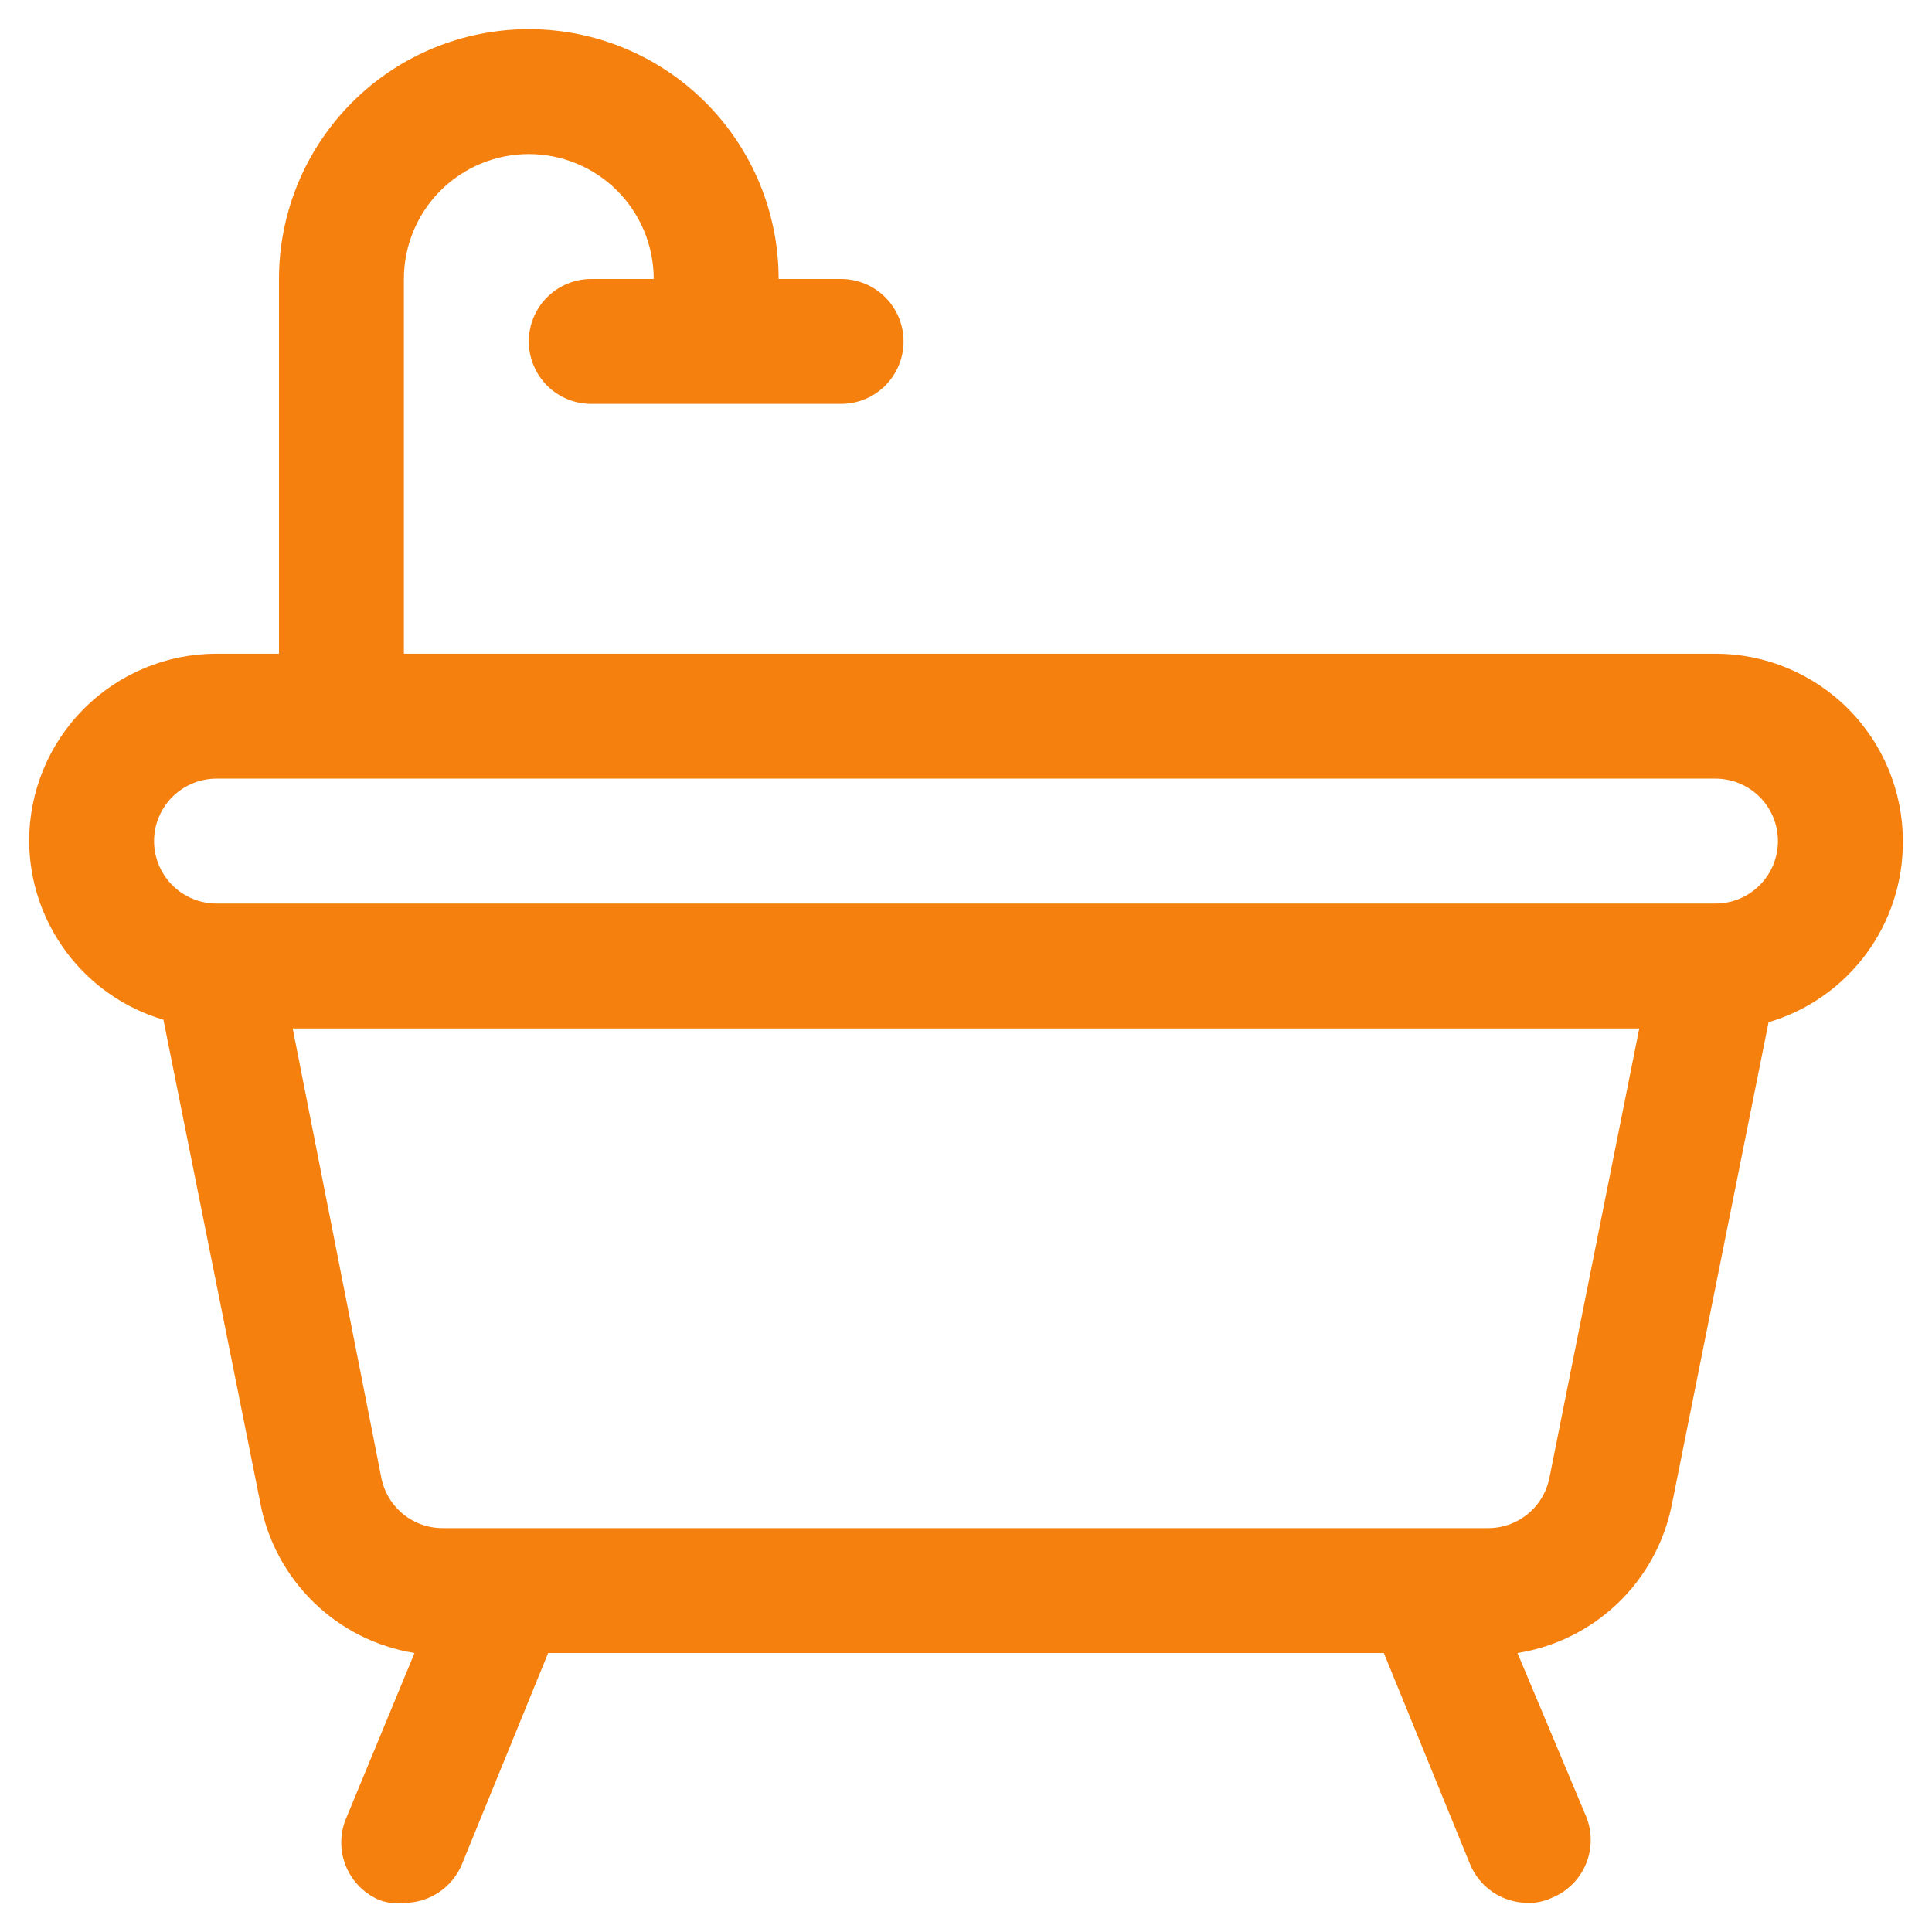 <svg xmlns="http://www.w3.org/2000/svg" width="58" height="58" viewBox="0 0 58 58" fill="none"><path d="M57.125 25.25C57.125 23.758 56.532 22.327 55.477 21.273C54.423 20.218 52.992 19.625 51.5 19.625H12.125V8.375C12.125 7.38 12.52 6.427 13.223 5.723C13.927 5.02 14.88 4.625 15.875 4.625C16.87 4.625 17.823 5.02 18.527 5.723C19.23 6.427 19.625 7.38 19.625 8.375H17.75C17.253 8.375 16.776 8.573 16.424 8.924C16.073 9.276 15.875 9.753 15.875 10.25C15.875 10.747 16.073 11.224 16.424 11.576C16.776 11.928 17.253 12.125 17.75 12.125H25.25C25.747 12.125 26.224 11.928 26.576 11.576C26.927 11.224 27.125 10.747 27.125 10.25C27.125 9.753 26.927 9.276 26.576 8.924C26.224 8.573 25.747 8.375 25.25 8.375H23.375C23.375 6.386 22.585 4.478 21.178 3.072C19.772 1.665 17.864 0.875 15.875 0.875C13.886 0.875 11.978 1.665 10.572 3.072C9.165 4.478 8.375 6.386 8.375 8.375V19.625H6.5C5.008 19.625 3.577 20.218 2.523 21.273C1.468 22.327 0.875 23.758 0.875 25.25C0.882 26.458 1.278 27.632 2.004 28.598C2.73 29.564 3.747 30.27 4.906 30.613L7.812 45.106C8.025 46.245 8.584 47.289 9.413 48.098C10.242 48.907 11.3 49.44 12.444 49.625L10.381 54.612C10.196 55.073 10.2 55.587 10.393 56.044C10.587 56.501 10.953 56.863 11.412 57.05C11.641 57.129 11.885 57.155 12.125 57.125C12.498 57.127 12.864 57.017 13.175 56.81C13.485 56.603 13.727 56.308 13.869 55.962L16.456 49.625H41.544L44.131 55.962C44.273 56.308 44.515 56.603 44.825 56.81C45.136 57.017 45.502 57.127 45.875 57.125C46.121 57.131 46.365 57.08 46.587 56.975C47.047 56.788 47.413 56.426 47.607 55.969C47.8 55.512 47.804 54.998 47.619 54.538L45.556 49.625C46.689 49.445 47.74 48.923 48.568 48.129C49.396 47.334 49.961 46.306 50.188 45.181L53.094 30.688C54.265 30.342 55.291 29.624 56.019 28.643C56.746 27.662 57.134 26.471 57.125 25.25ZM46.513 44.375C46.425 44.805 46.189 45.19 45.847 45.465C45.504 45.739 45.076 45.884 44.638 45.875H13.325C12.886 45.884 12.459 45.739 12.116 45.465C11.773 45.19 11.538 44.805 11.45 44.375L8.787 30.875H49.212L46.513 44.375ZM51.5 27.125H6.5C6.003 27.125 5.526 26.927 5.174 26.576C4.823 26.224 4.625 25.747 4.625 25.25C4.625 24.753 4.823 24.276 5.174 23.924C5.526 23.573 6.003 23.375 6.5 23.375H51.5C51.997 23.375 52.474 23.573 52.826 23.924C53.178 24.276 53.375 24.753 53.375 25.25C53.375 25.747 53.178 26.224 52.826 26.576C52.474 26.927 51.997 27.125 51.5 27.125Z" fill="#F5800E"></path></svg>